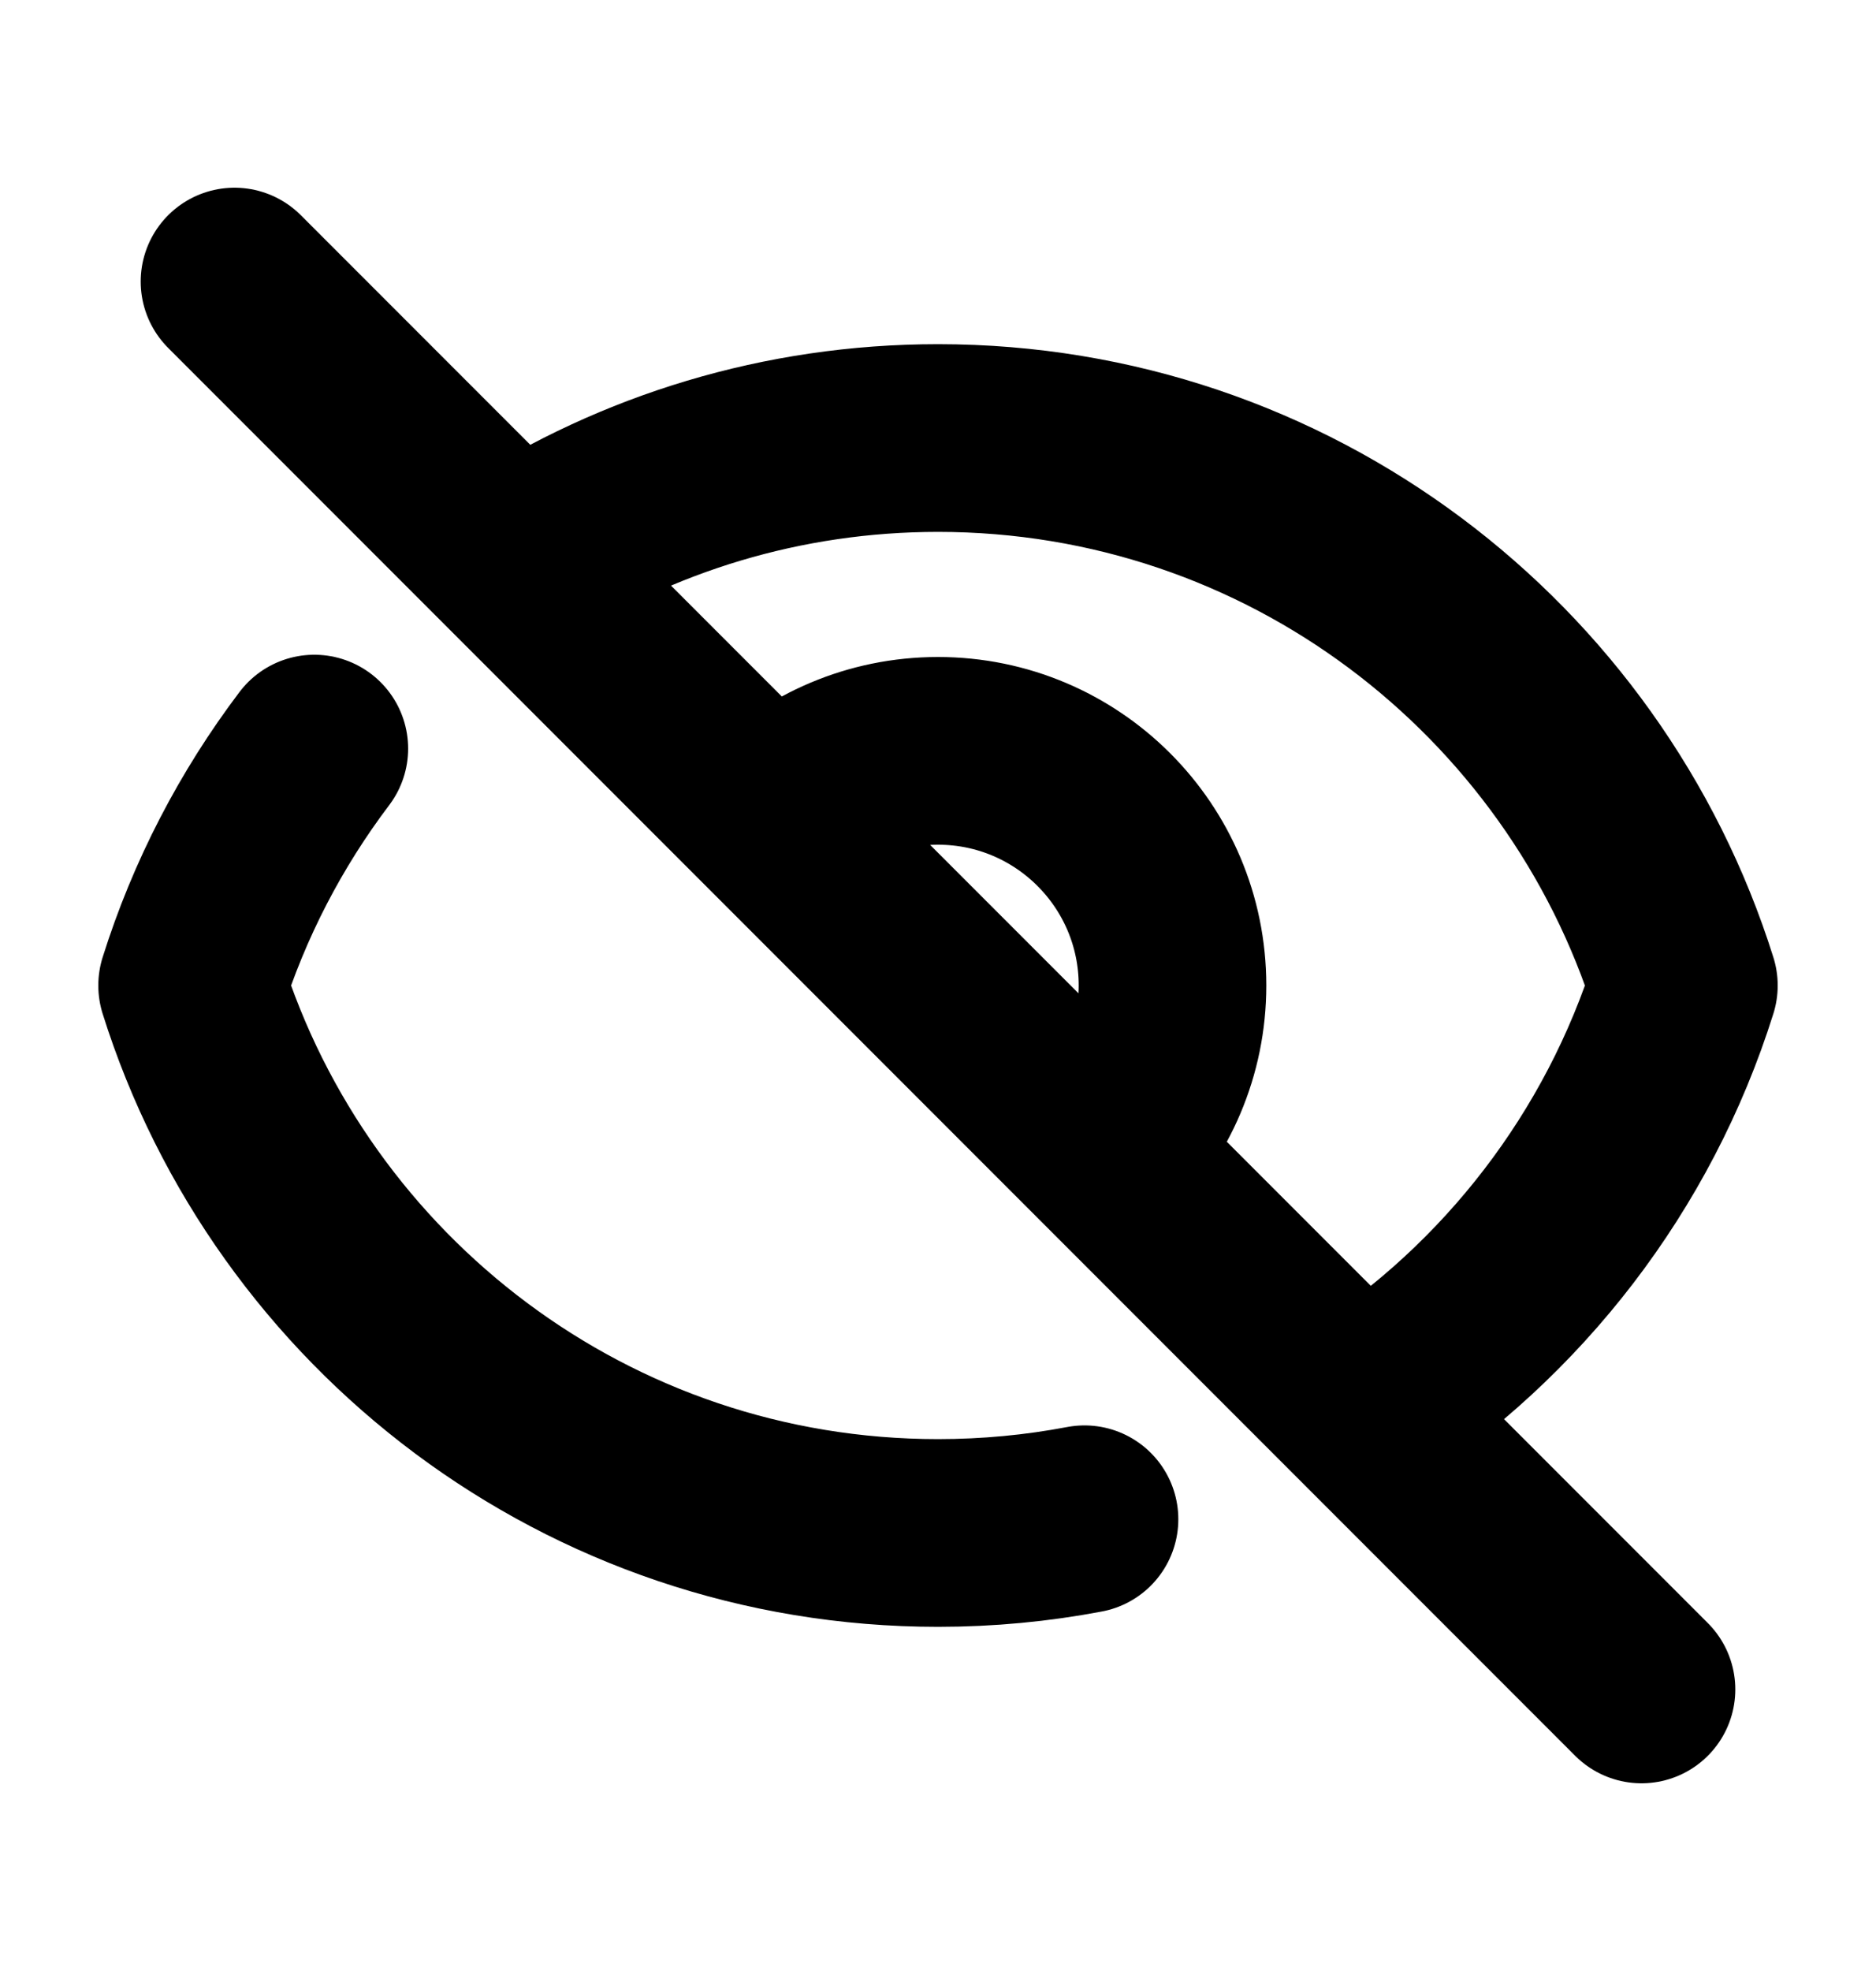 <svg width="20" height="21" viewBox="0 0 20 21" fill="none" xmlns="http://www.w3.org/2000/svg">
<g id="Icon/Outline/eye-off">
<path id="Icon" d="M2.5 3L5.491 5.991M17.5 18L14.509 15.009M11.562 16.187C11.056 16.283 10.534 16.333 10 16.333C6.269 16.333 3.11 13.881 2.048 10.5C2.337 9.58 2.782 8.728 3.351 7.976M8.232 8.732C8.684 8.28 9.309 8 10 8C11.38 8 12.5 9.119 12.5 10.5C12.5 11.19 12.22 11.815 11.768 12.268M8.232 8.732L11.768 12.268M8.232 8.732L5.491 5.991M11.768 12.268L5.491 5.991M11.768 12.268L14.509 15.009M5.491 5.991C6.791 5.153 8.339 4.667 10 4.667C13.732 4.667 16.89 7.119 17.952 10.5C17.363 12.376 16.129 13.965 14.509 15.009" stroke="black" stroke-width="2" stroke-linecap="round" stroke-linejoin="round"/>
</g>
</svg>
